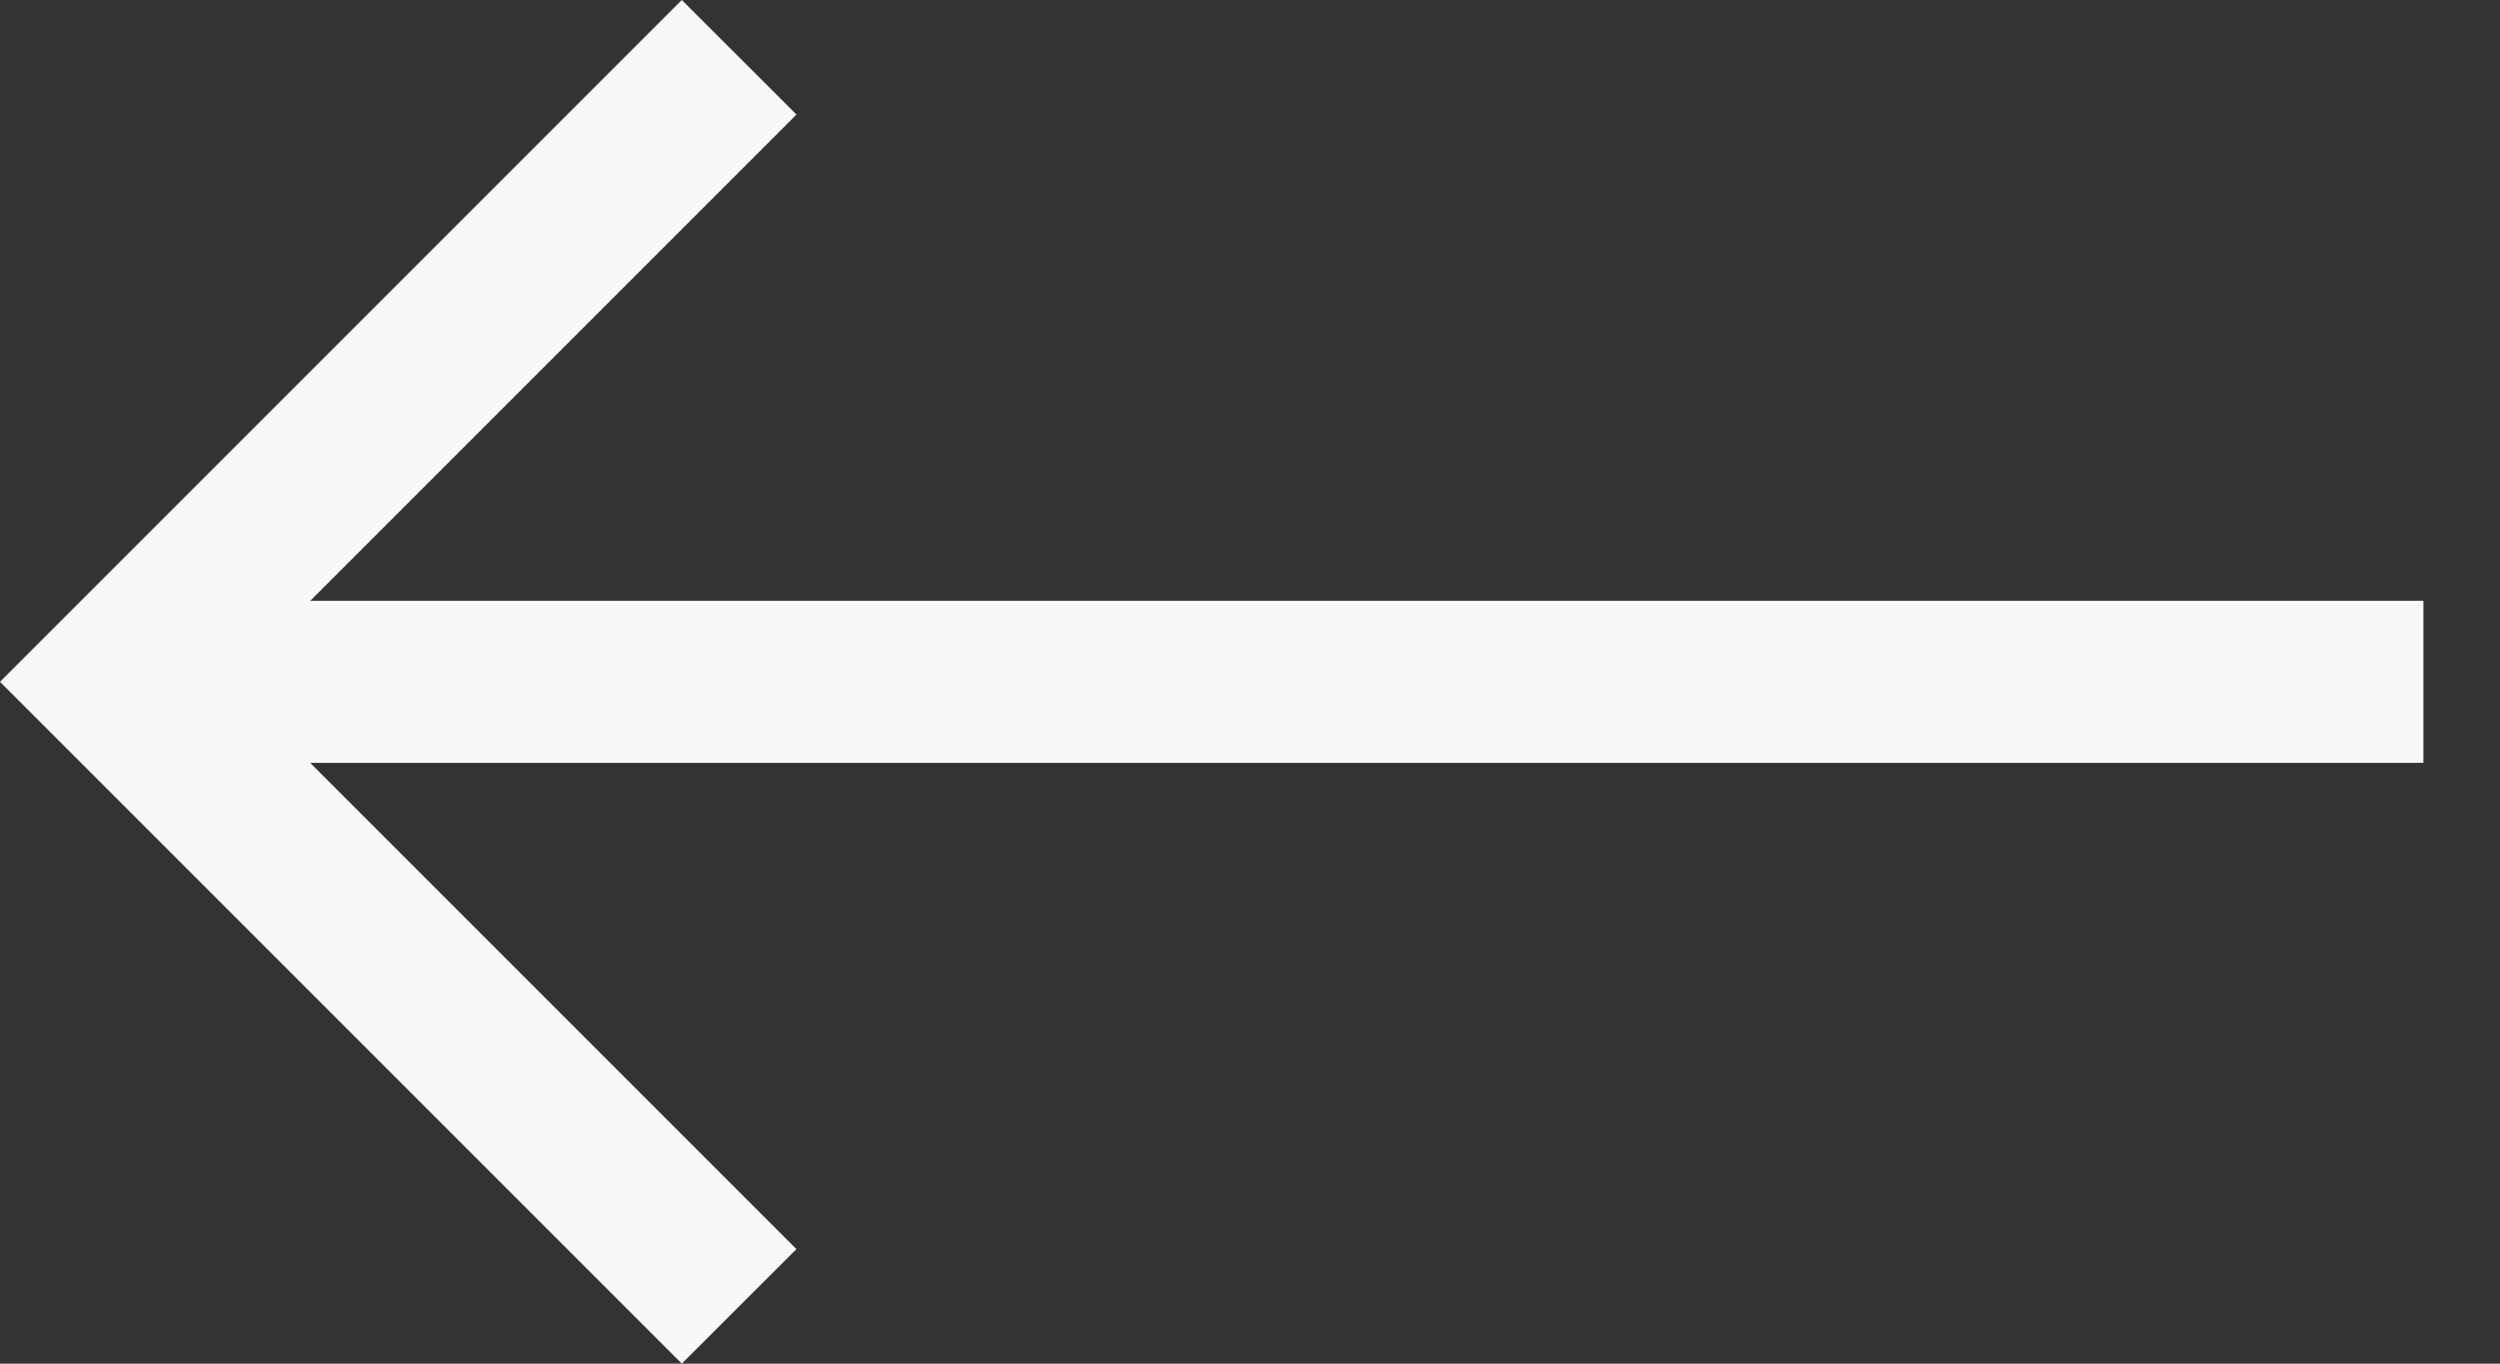 <svg width="22" height="12" viewBox="0 0 22 12" fill="none" xmlns="http://www.w3.org/2000/svg">
<rect x="0" y="0" width="22" height="12" fill="#333333" stroke="none"/>
<path d="M6 12L7.009 10.992L2.73 6.713L21.326 6.713L21.326 5.287L2.73 5.287L7.009 1.008L6 -1.33985e-06L3.67642e-05 6L6 12Z" fill="#F8F8F8"/>
</svg>
